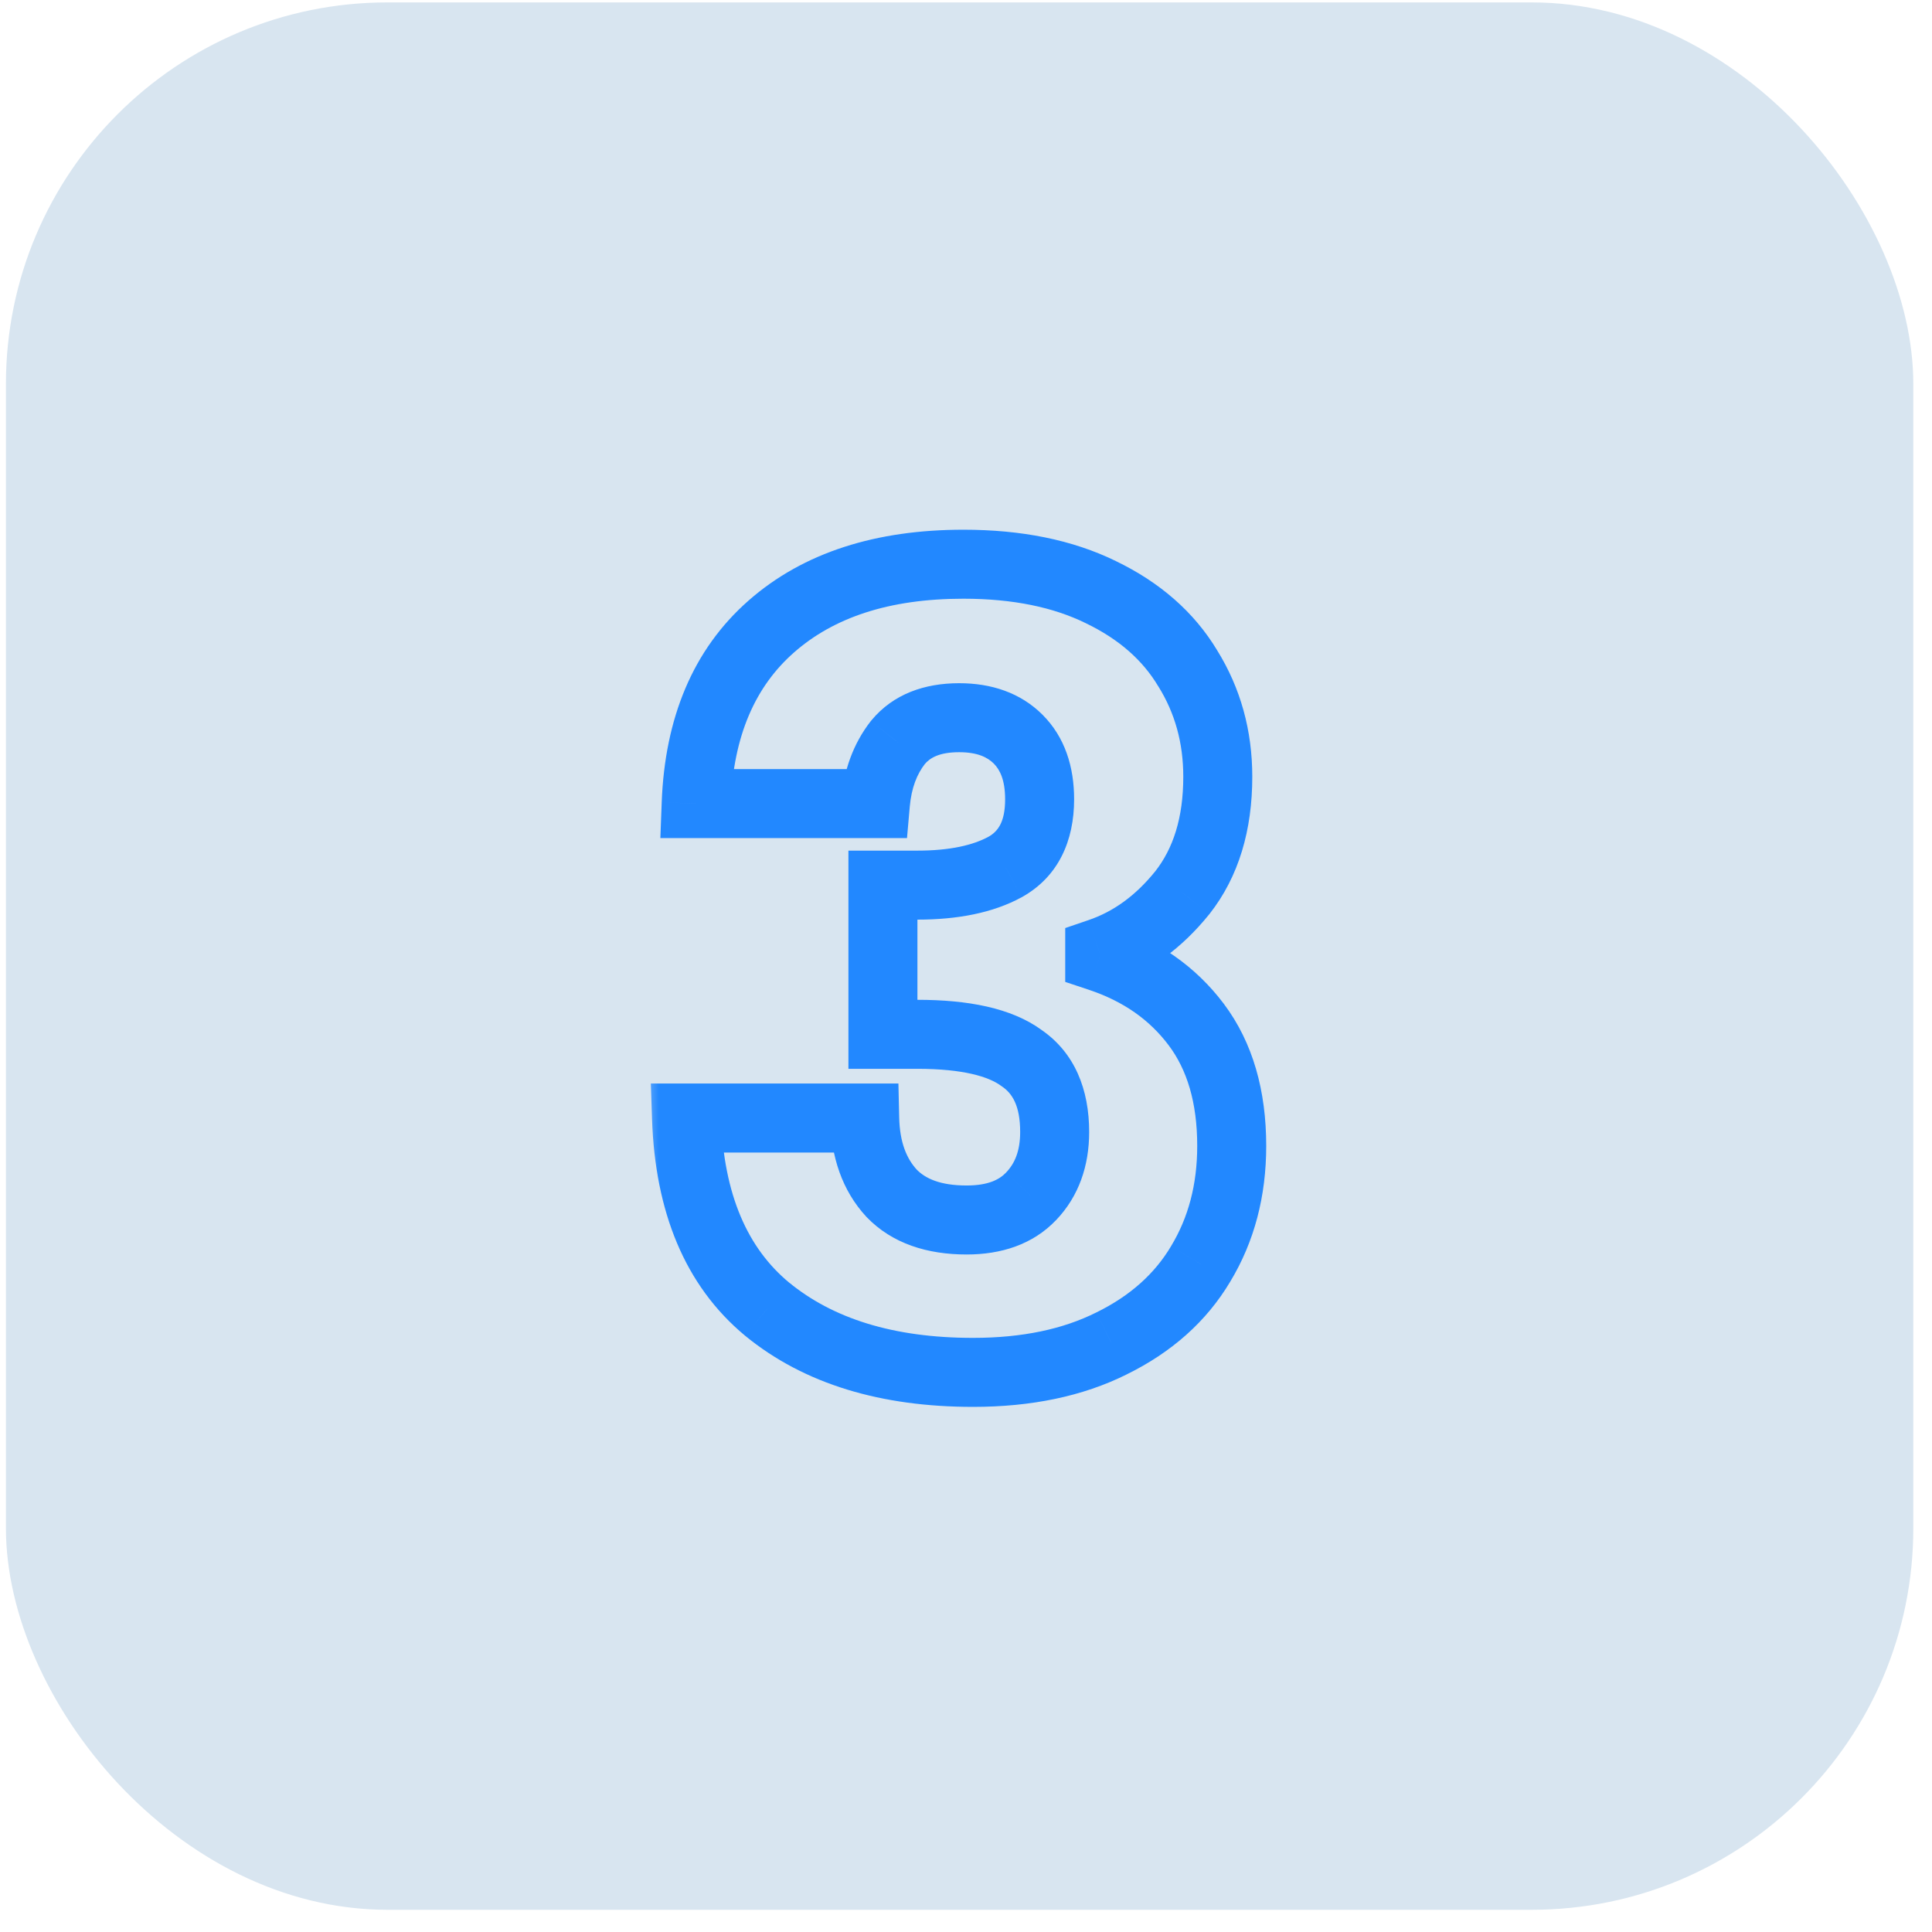 <svg xmlns="http://www.w3.org/2000/svg" width="56" height="56" viewBox="0 0 56 56" fill="none"><rect x="0.172" y="0.07" width="55.286" height="55.286" rx="11.057" fill="#D8E5F0"></rect><mask id="path-2-outside-1_83_6779" maskUnits="userSpaceOnUse" x="18.593" y="14.593" width="19" height="27" fill="black"><rect fill="white" x="18.593" y="14.593" width="19" height="27"></rect><path d="M20.179 23.292C20.262 21.073 20.988 19.362 22.357 18.159C23.726 16.956 25.582 16.354 27.925 16.354C29.481 16.354 30.808 16.624 31.907 17.163C33.027 17.703 33.867 18.439 34.427 19.372C35.008 20.305 35.298 21.353 35.298 22.514C35.298 23.883 34.956 25.003 34.271 25.874C33.587 26.724 32.789 27.305 31.876 27.616V27.74C33.058 28.134 33.992 28.788 34.676 29.7C35.36 30.613 35.702 31.784 35.702 33.215C35.702 34.501 35.402 35.642 34.8 36.637C34.22 37.612 33.359 38.38 32.218 38.94C31.098 39.499 29.761 39.779 28.205 39.779C25.716 39.779 23.726 39.168 22.232 37.944C20.76 36.72 19.982 34.875 19.899 32.407H25.063C25.084 33.319 25.343 34.045 25.841 34.584C26.339 35.103 27.064 35.362 28.018 35.362C28.827 35.362 29.45 35.134 29.885 34.678C30.341 34.201 30.57 33.578 30.57 32.811C30.57 31.816 30.248 31.1 29.605 30.665C28.983 30.208 27.977 29.98 26.587 29.98H25.592V25.656H26.587C27.645 25.656 28.495 25.48 29.139 25.127C29.802 24.754 30.134 24.101 30.134 23.167C30.134 22.421 29.927 21.84 29.512 21.425C29.097 21.01 28.527 20.803 27.801 20.803C27.013 20.803 26.422 21.041 26.028 21.518C25.654 21.995 25.436 22.587 25.374 23.292H20.179Z"></path></mask><path d="M20.179 23.292L19.18 23.254L19.141 24.292H20.179V23.292ZM22.357 18.159L23.017 18.91L23.017 18.91L22.357 18.159ZM31.907 17.163L31.467 18.061L31.473 18.064L31.907 17.163ZM34.427 19.372L33.569 19.887L33.574 19.893L33.578 19.9L34.427 19.372ZM34.271 25.874L35.05 26.501L35.058 26.492L34.271 25.874ZM31.876 27.616L31.553 26.669L30.876 26.9V27.616H31.876ZM31.876 27.74H30.876V28.461L31.56 28.689L31.876 27.74ZM34.676 29.7L35.476 29.1L34.676 29.7ZM34.8 36.637L33.944 36.12L33.941 36.126L34.8 36.637ZM32.218 38.94L31.778 38.042L31.771 38.045L32.218 38.94ZM22.232 37.944L21.593 38.713L21.599 38.718L22.232 37.944ZM19.899 32.407V31.407H18.865L18.9 32.44L19.899 32.407ZM25.063 32.407L26.063 32.384L26.041 31.407H25.063V32.407ZM25.841 34.584L25.106 35.263L25.113 35.27L25.119 35.277L25.841 34.584ZM29.885 34.678L29.162 33.986L29.162 33.987L29.885 34.678ZM29.605 30.665L29.014 31.471L29.029 31.482L29.044 31.492L29.605 30.665ZM25.592 29.98H24.592V30.98H25.592V29.98ZM25.592 25.656V24.656H24.592V25.656H25.592ZM29.139 25.127L29.619 26.004L29.629 25.999L29.139 25.127ZM29.512 21.425L30.219 20.718L30.219 20.718L29.512 21.425ZM26.028 21.518L25.257 20.882L25.248 20.892L25.24 20.902L26.028 21.518ZM25.374 23.292V24.292H26.29L26.37 23.38L25.374 23.292ZM21.178 23.329C21.253 21.32 21.898 19.893 23.017 18.91L21.697 17.408C20.078 18.83 19.271 20.825 19.18 23.254L21.178 23.329ZM23.017 18.91C24.156 17.909 25.753 17.354 27.925 17.354V15.354C25.41 15.354 23.295 16.003 21.697 17.408L23.017 18.91ZM27.925 17.354C29.368 17.354 30.537 17.605 31.467 18.061L32.348 16.265C31.079 15.643 29.593 15.354 27.925 15.354V17.354ZM31.473 18.064C32.443 18.531 33.124 19.143 33.569 19.887L35.285 18.858C34.61 17.734 33.611 16.874 32.341 16.262L31.473 18.064ZM33.578 19.9C34.054 20.666 34.298 21.528 34.298 22.514H36.298C36.298 21.177 35.961 19.945 35.276 18.844L33.578 19.9ZM34.298 22.514C34.298 23.713 34.001 24.599 33.485 25.256L35.058 26.492C35.911 25.406 36.298 24.053 36.298 22.514H34.298ZM33.492 25.247C32.911 25.97 32.264 26.427 31.553 26.669L32.199 28.562C33.313 28.182 34.263 27.479 35.05 26.501L33.492 25.247ZM30.876 27.616V27.74H32.876V27.616H30.876ZM31.56 28.689C32.568 29.025 33.325 29.565 33.876 30.3L35.476 29.1C34.658 28.01 33.549 27.244 32.192 26.792L31.56 28.689ZM33.876 30.3C34.401 31 34.702 31.945 34.702 33.215H36.702C36.702 31.624 36.32 30.226 35.476 29.1L33.876 30.3ZM34.702 33.215C34.702 34.339 34.442 35.297 33.944 36.12L35.656 37.154C36.362 35.987 36.702 34.664 36.702 33.215H34.702ZM33.941 36.126C33.471 36.914 32.766 37.557 31.778 38.042L32.659 39.837C33.952 39.202 34.968 38.31 35.659 37.149L33.941 36.126ZM31.771 38.045C30.82 38.521 29.642 38.779 28.205 38.779V40.779C29.879 40.779 31.377 40.478 32.666 39.834L31.771 38.045ZM28.205 38.779C25.88 38.779 24.134 38.21 22.866 37.17L21.599 38.718C23.317 40.126 25.553 40.779 28.205 40.779V38.779ZM22.871 37.175C21.678 36.183 20.975 34.644 20.898 32.373L18.9 32.44C18.989 35.105 19.841 37.257 21.593 38.713L22.871 37.175ZM19.899 33.407H25.063V31.407H19.899V33.407ZM24.063 32.429C24.088 33.524 24.406 34.504 25.106 35.263L26.576 33.906C26.281 33.586 26.079 33.115 26.063 32.384L24.063 32.429ZM25.119 35.277C25.862 36.05 26.885 36.362 28.018 36.362V34.362C27.244 34.362 26.816 34.156 26.562 33.892L25.119 35.277ZM28.018 36.362C29.019 36.362 29.934 36.074 30.608 35.368L29.162 33.987C28.965 34.194 28.636 34.362 28.018 34.362V36.362ZM30.608 35.369C31.271 34.676 31.57 33.791 31.57 32.811H29.57C29.57 33.366 29.412 33.726 29.162 33.986L30.608 35.369ZM31.57 32.811C31.57 31.589 31.16 30.51 30.166 29.837L29.044 31.492C29.336 31.69 29.57 32.042 29.57 32.811H31.57ZM30.197 29.858C29.312 29.21 28.04 28.98 26.587 28.98V30.98C27.914 30.98 28.654 31.207 29.014 31.471L30.197 29.858ZM26.587 28.98H25.592V30.98H26.587V28.98ZM26.592 29.98V25.656H24.592V29.98H26.592ZM25.592 26.656H26.587V24.656H25.592V26.656ZM26.587 26.656C27.744 26.656 28.778 26.465 29.619 26.004L28.658 24.25C28.213 24.494 27.547 24.656 26.587 24.656V26.656ZM29.629 25.999C30.683 25.406 31.134 24.366 31.134 23.167H29.134C29.134 23.835 28.921 24.102 28.648 24.256L29.629 25.999ZM31.134 23.167C31.134 22.231 30.869 21.368 30.219 20.718L28.805 22.132C28.984 22.312 29.134 22.61 29.134 23.167H31.134ZM30.219 20.718C29.574 20.073 28.725 19.803 27.801 19.803V21.803C28.328 21.803 28.62 21.948 28.805 22.132L30.219 20.718ZM27.801 19.803C26.803 19.803 25.891 20.114 25.257 20.882L26.799 22.155C26.953 21.969 27.223 21.803 27.801 21.803V19.803ZM25.24 20.902C24.729 21.556 24.454 22.339 24.378 23.204L26.37 23.38C26.419 22.834 26.58 22.435 26.815 22.135L25.24 20.902ZM25.374 22.292H20.179V24.292H25.374V22.292Z" fill="#2288FF" mask="url(#path-2-outside-1_83_6779)"></path></svg>